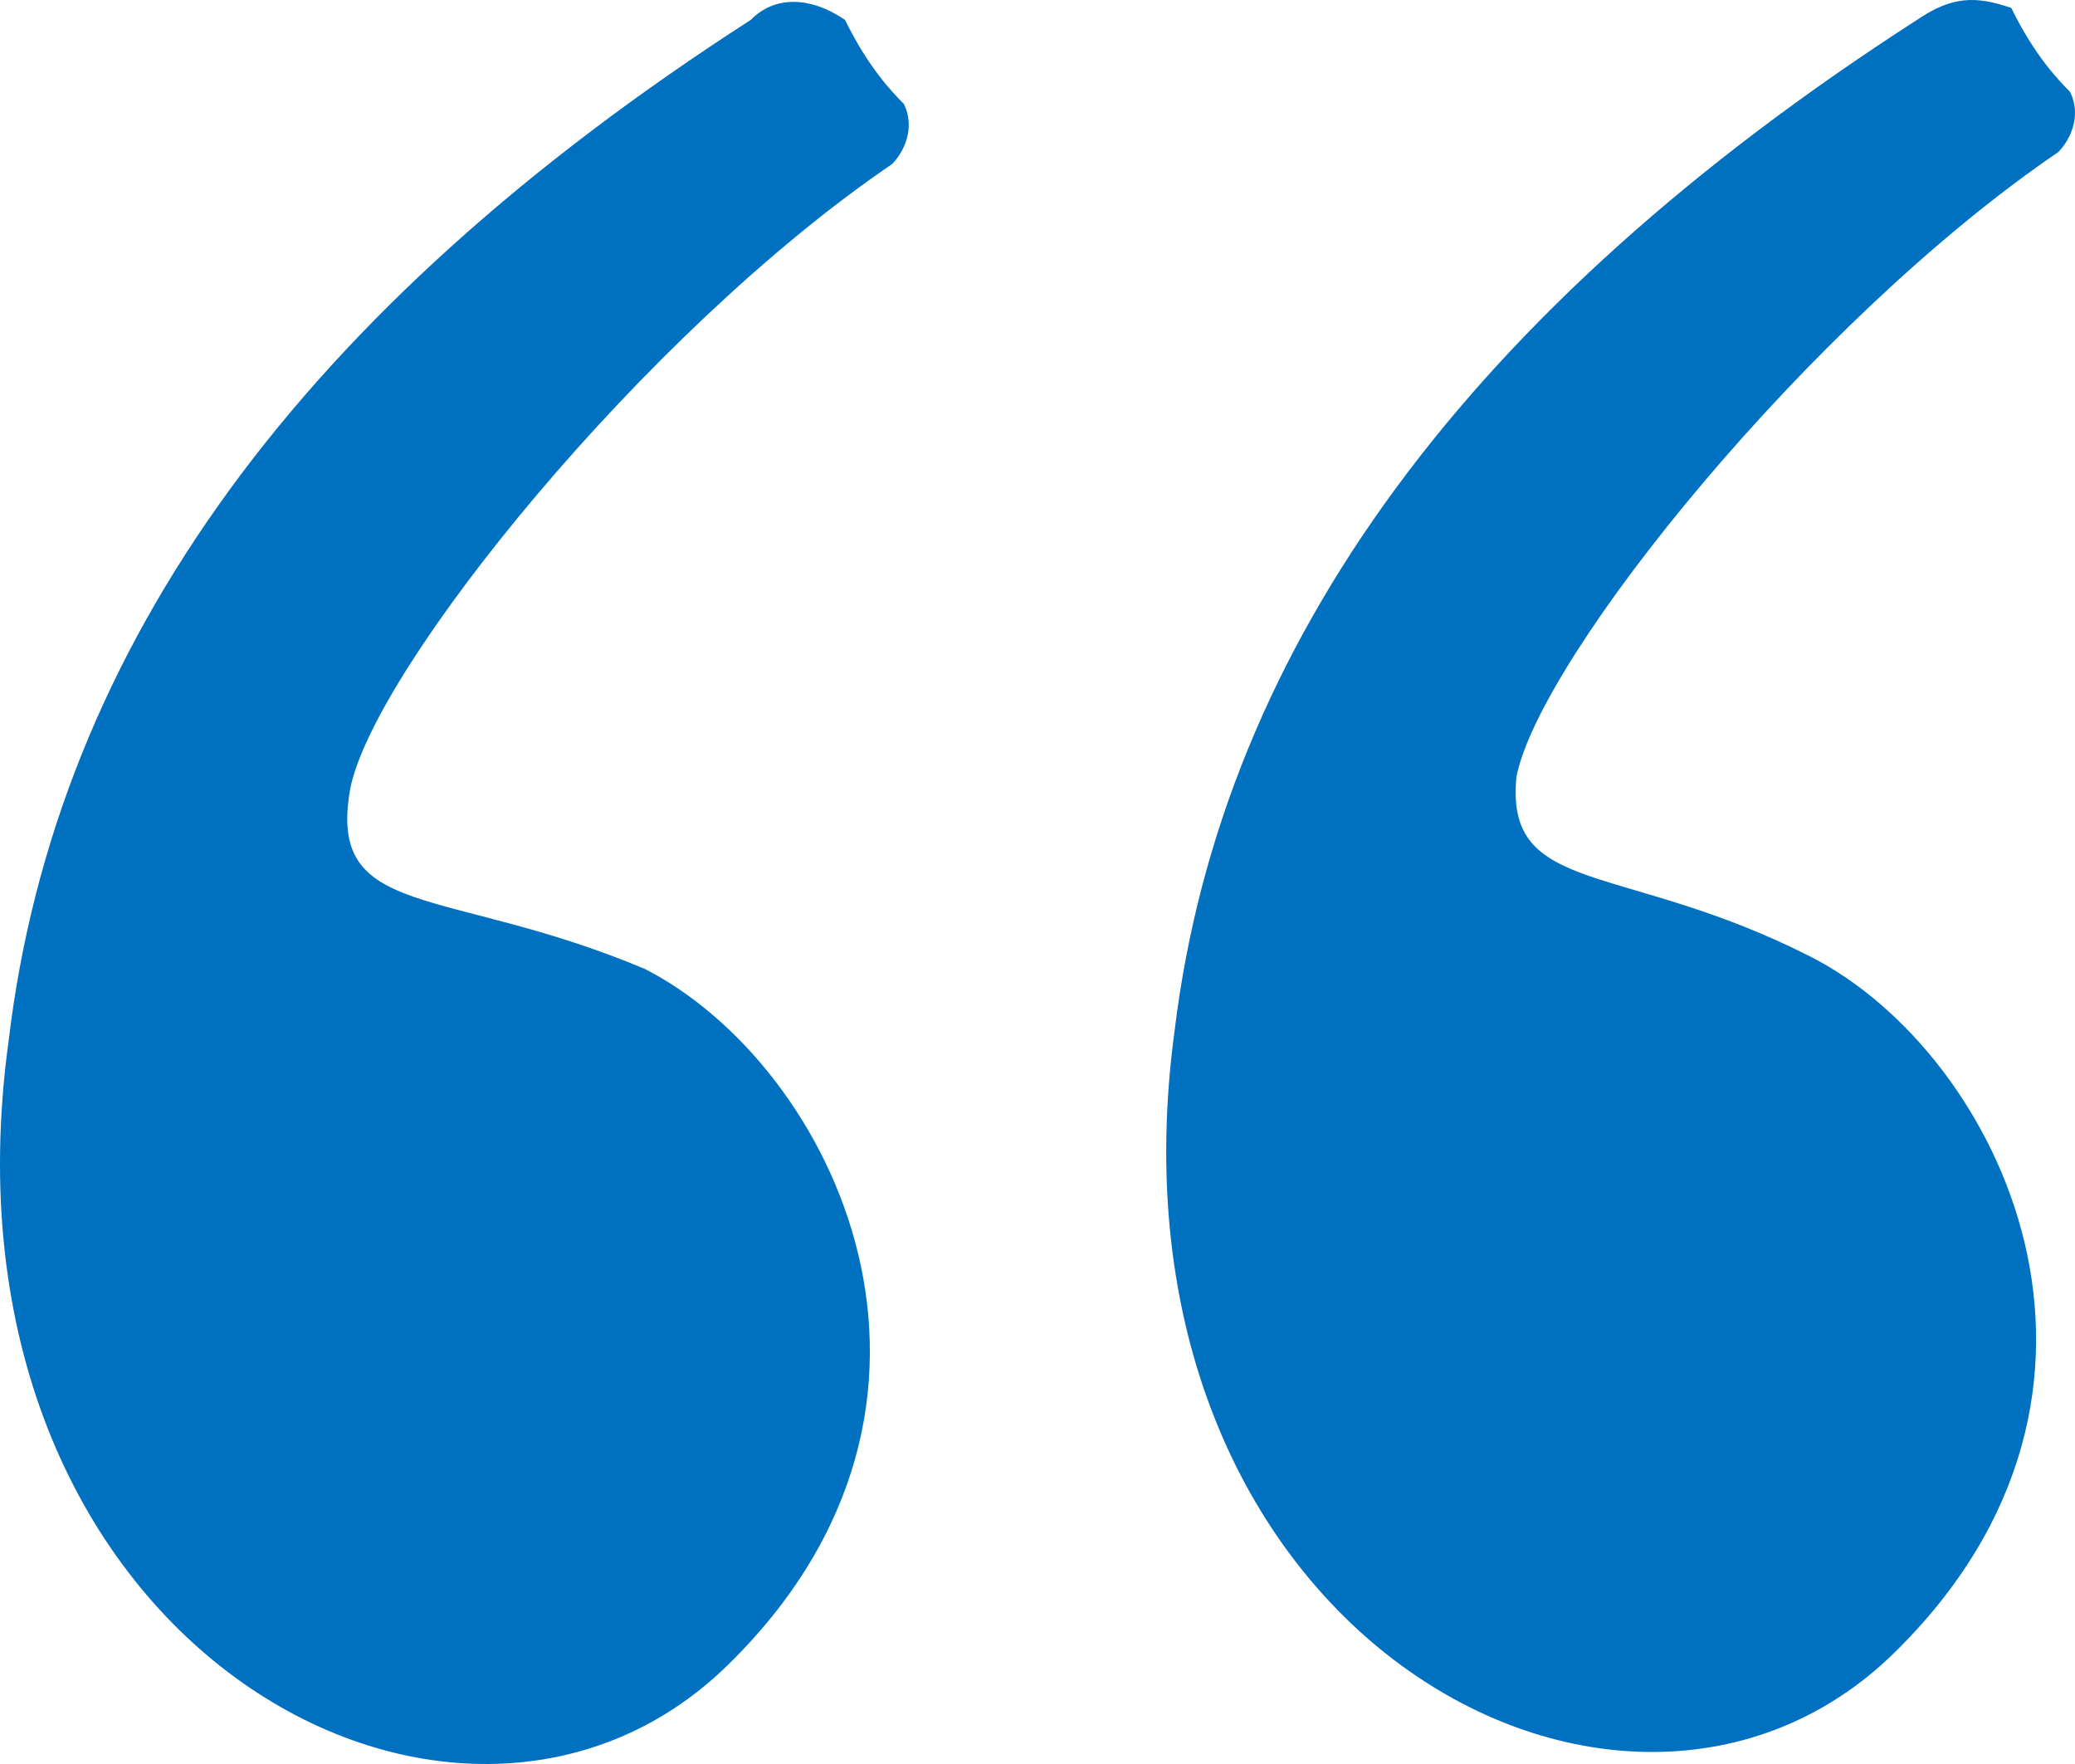<?xml version="1.0" encoding="UTF-8"?>
<svg xmlns="http://www.w3.org/2000/svg" width="60" height="51" viewBox="0 0 60 51" fill="none">
  <path fill-rule="evenodd" clip-rule="evenodd" d="M21.709 0.575C8.765 8.911 1.612 18.635 0.249 30.096C-2.135 47.461 13.193 55.797 21.027 48.156C28.862 40.515 24.093 30.791 18.643 28.012C12.852 25.581 9.446 26.623 10.127 22.803C10.809 19.33 18.643 9.605 25.796 4.743C26.137 4.396 26.477 3.701 26.137 3.007C25.796 2.659 25.115 1.965 24.434 0.575C23.412 -0.119 22.39 -0.119 21.709 0.575ZM55.431 0.575C42.487 8.911 35.334 18.635 33.971 29.749C31.587 47.114 46.915 55.449 54.749 47.809C62.584 40.168 57.815 30.444 52.365 27.665C46.915 24.887 43.509 25.929 43.849 22.456C44.531 18.983 52.365 9.258 59.518 4.396C59.859 4.048 60.2 3.354 59.859 2.659C59.518 2.312 58.837 1.617 58.156 0.228C57.134 -0.119 56.453 -0.119 55.431 0.575Z" fill="#0070C1"></path>
</svg>
